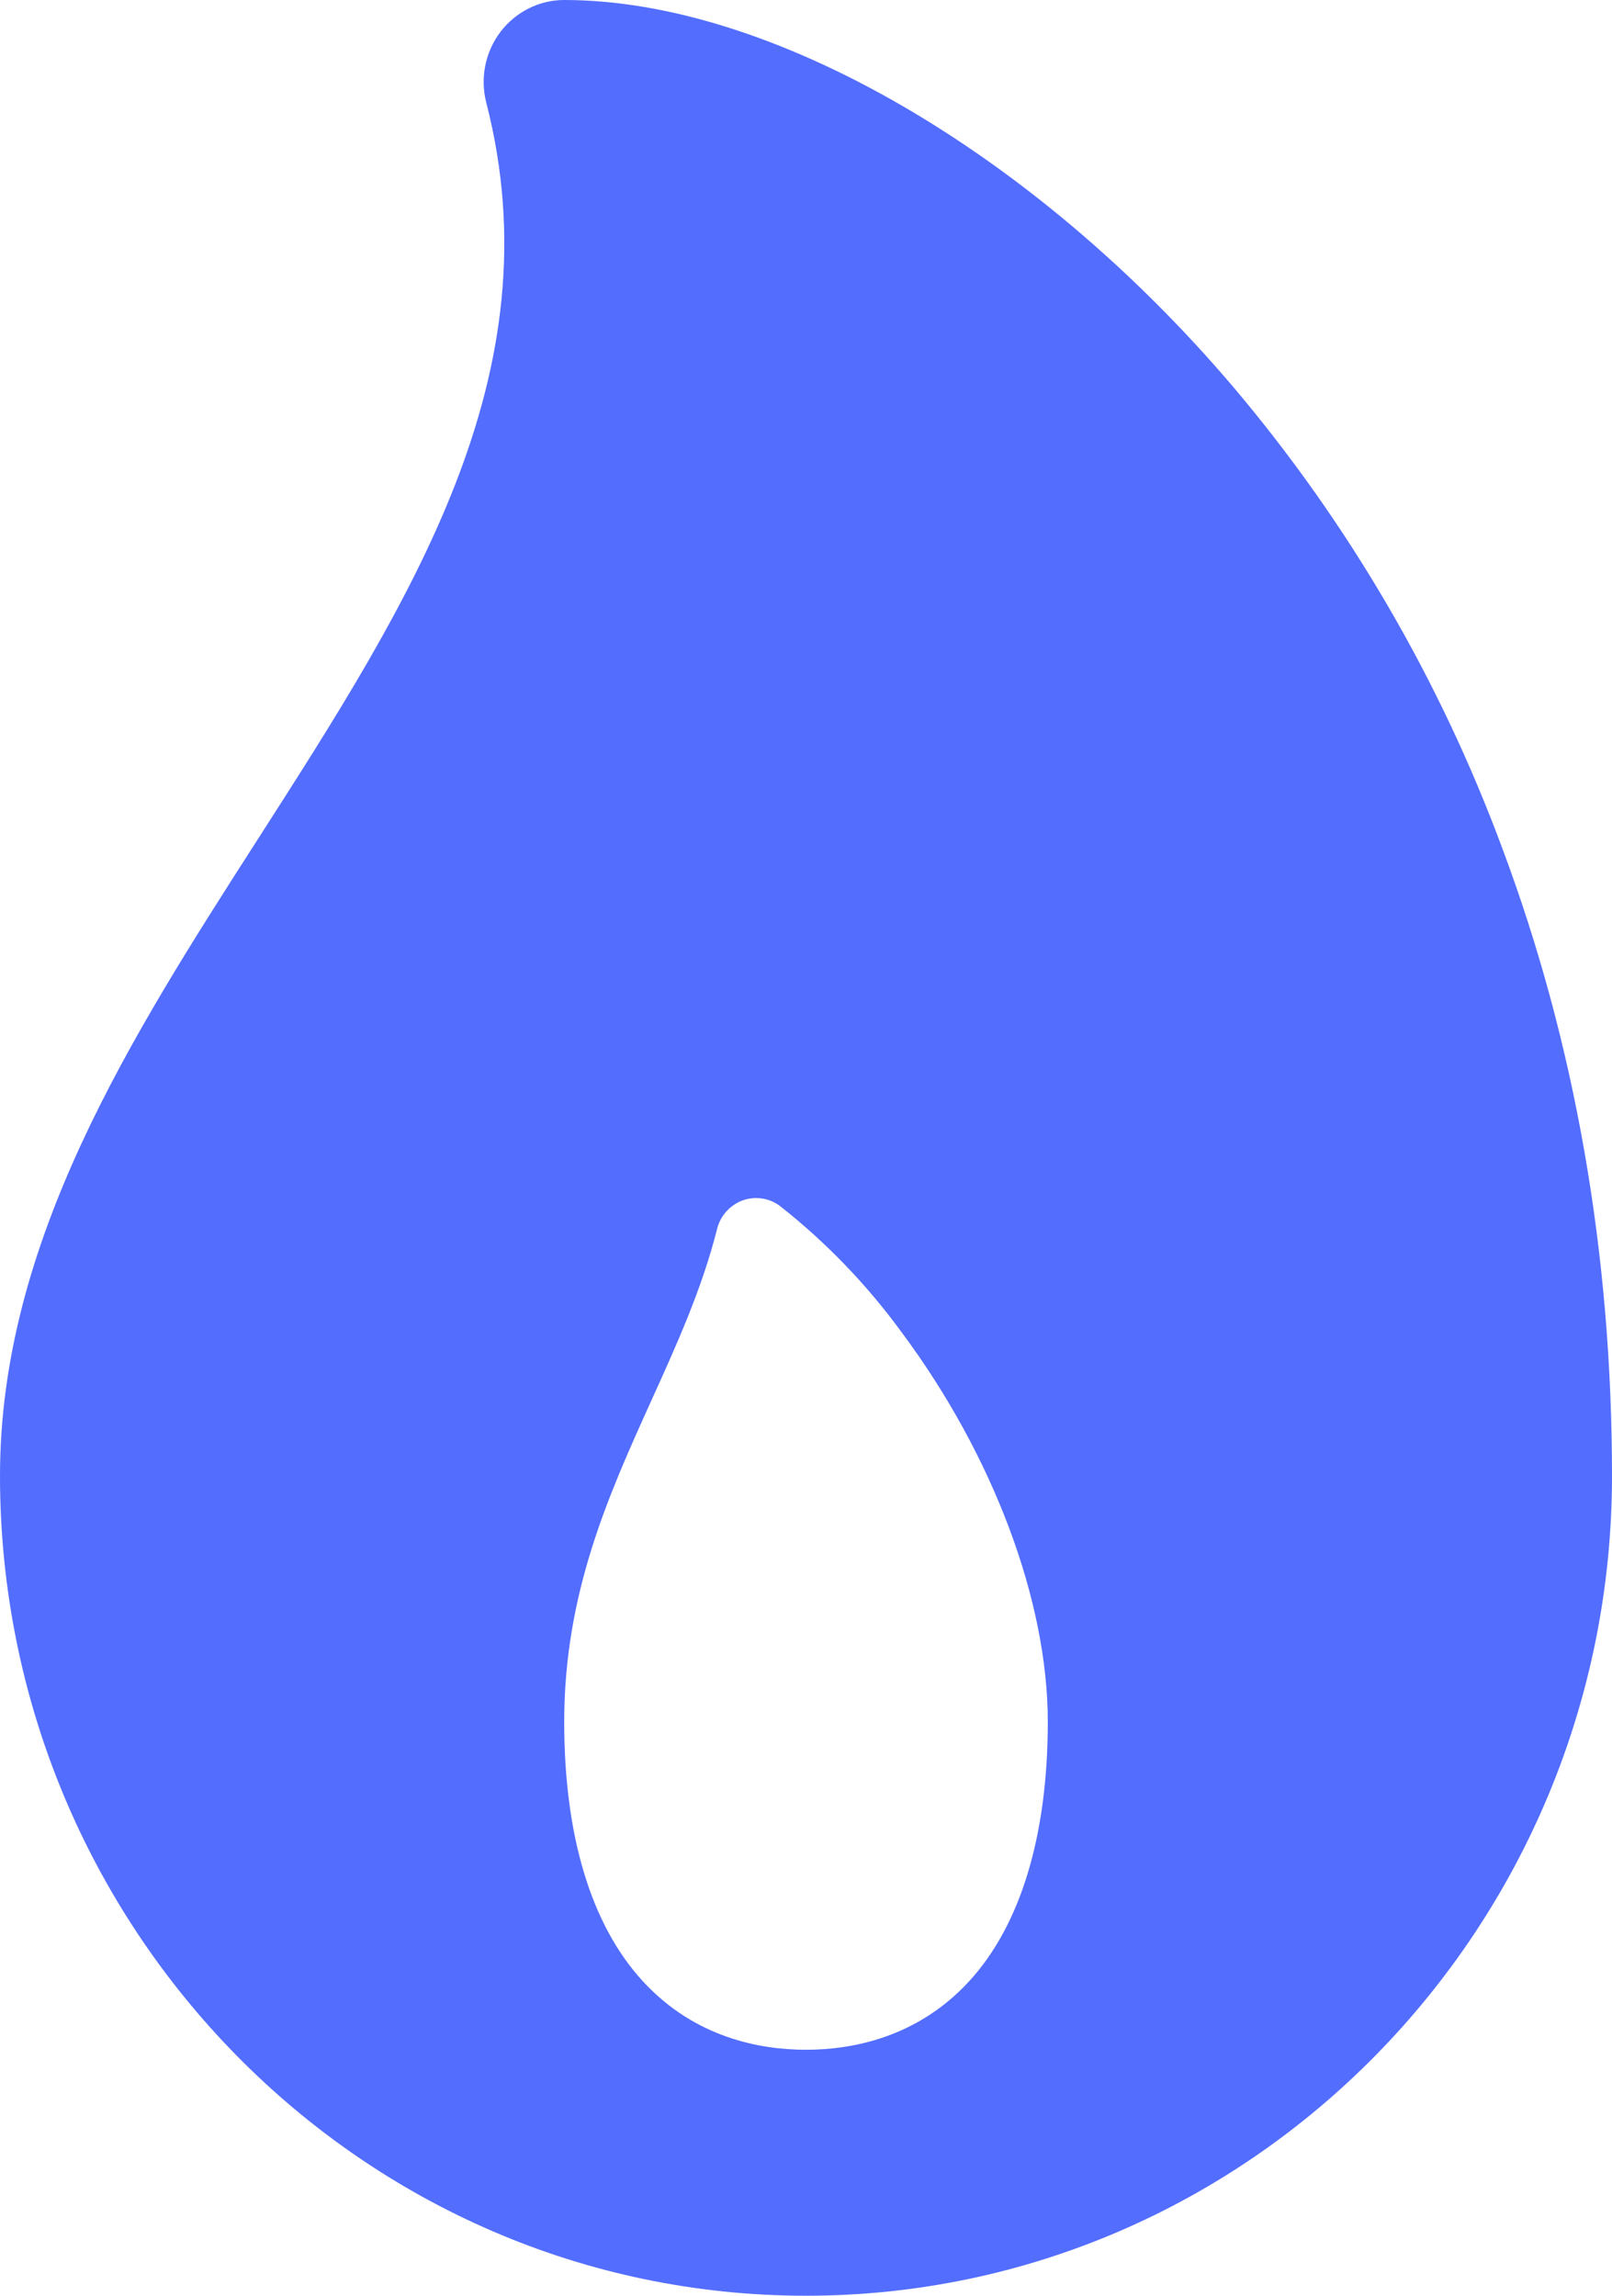 <?xml version="1.0" encoding="UTF-8"?> <svg xmlns="http://www.w3.org/2000/svg" width="33" height="47" viewBox="0 0 33 47" fill="none"> <path d="M30.755 17.369C29.477 13.918 27.615 10.723 25.251 7.927C21.161 3.111 15.783 0 11.55 0C11.298 0 11.05 0.059 10.824 0.172C10.598 0.285 10.4 0.449 10.246 0.651C10.092 0.854 9.986 1.089 9.935 1.34C9.884 1.591 9.891 1.85 9.954 2.098C11.384 7.658 8.419 12.282 5.281 17.176C2.681 21.23 0 25.417 0 30.214C0 39.469 7.402 47 16.5 47C25.598 47 33 39.469 33 30.214C33 25.672 32.245 21.35 30.755 17.369ZM19.834 40.568C18.769 41.722 17.433 41.964 16.5 41.964C15.567 41.964 14.231 41.722 13.166 40.568C12.101 39.414 11.55 37.583 11.55 35.25C11.55 32.612 12.46 30.605 13.338 28.664C13.849 27.537 14.369 26.39 14.679 25.163C14.712 25.029 14.776 24.906 14.867 24.804C14.958 24.702 15.072 24.624 15.199 24.577C15.326 24.53 15.463 24.516 15.597 24.536C15.731 24.555 15.858 24.608 15.967 24.69C16.91 25.432 17.749 26.303 18.459 27.277C20.333 29.795 21.45 32.776 21.45 35.25C21.45 37.583 20.891 39.422 19.834 40.568Z" fill="#536DFE"></path> </svg> 